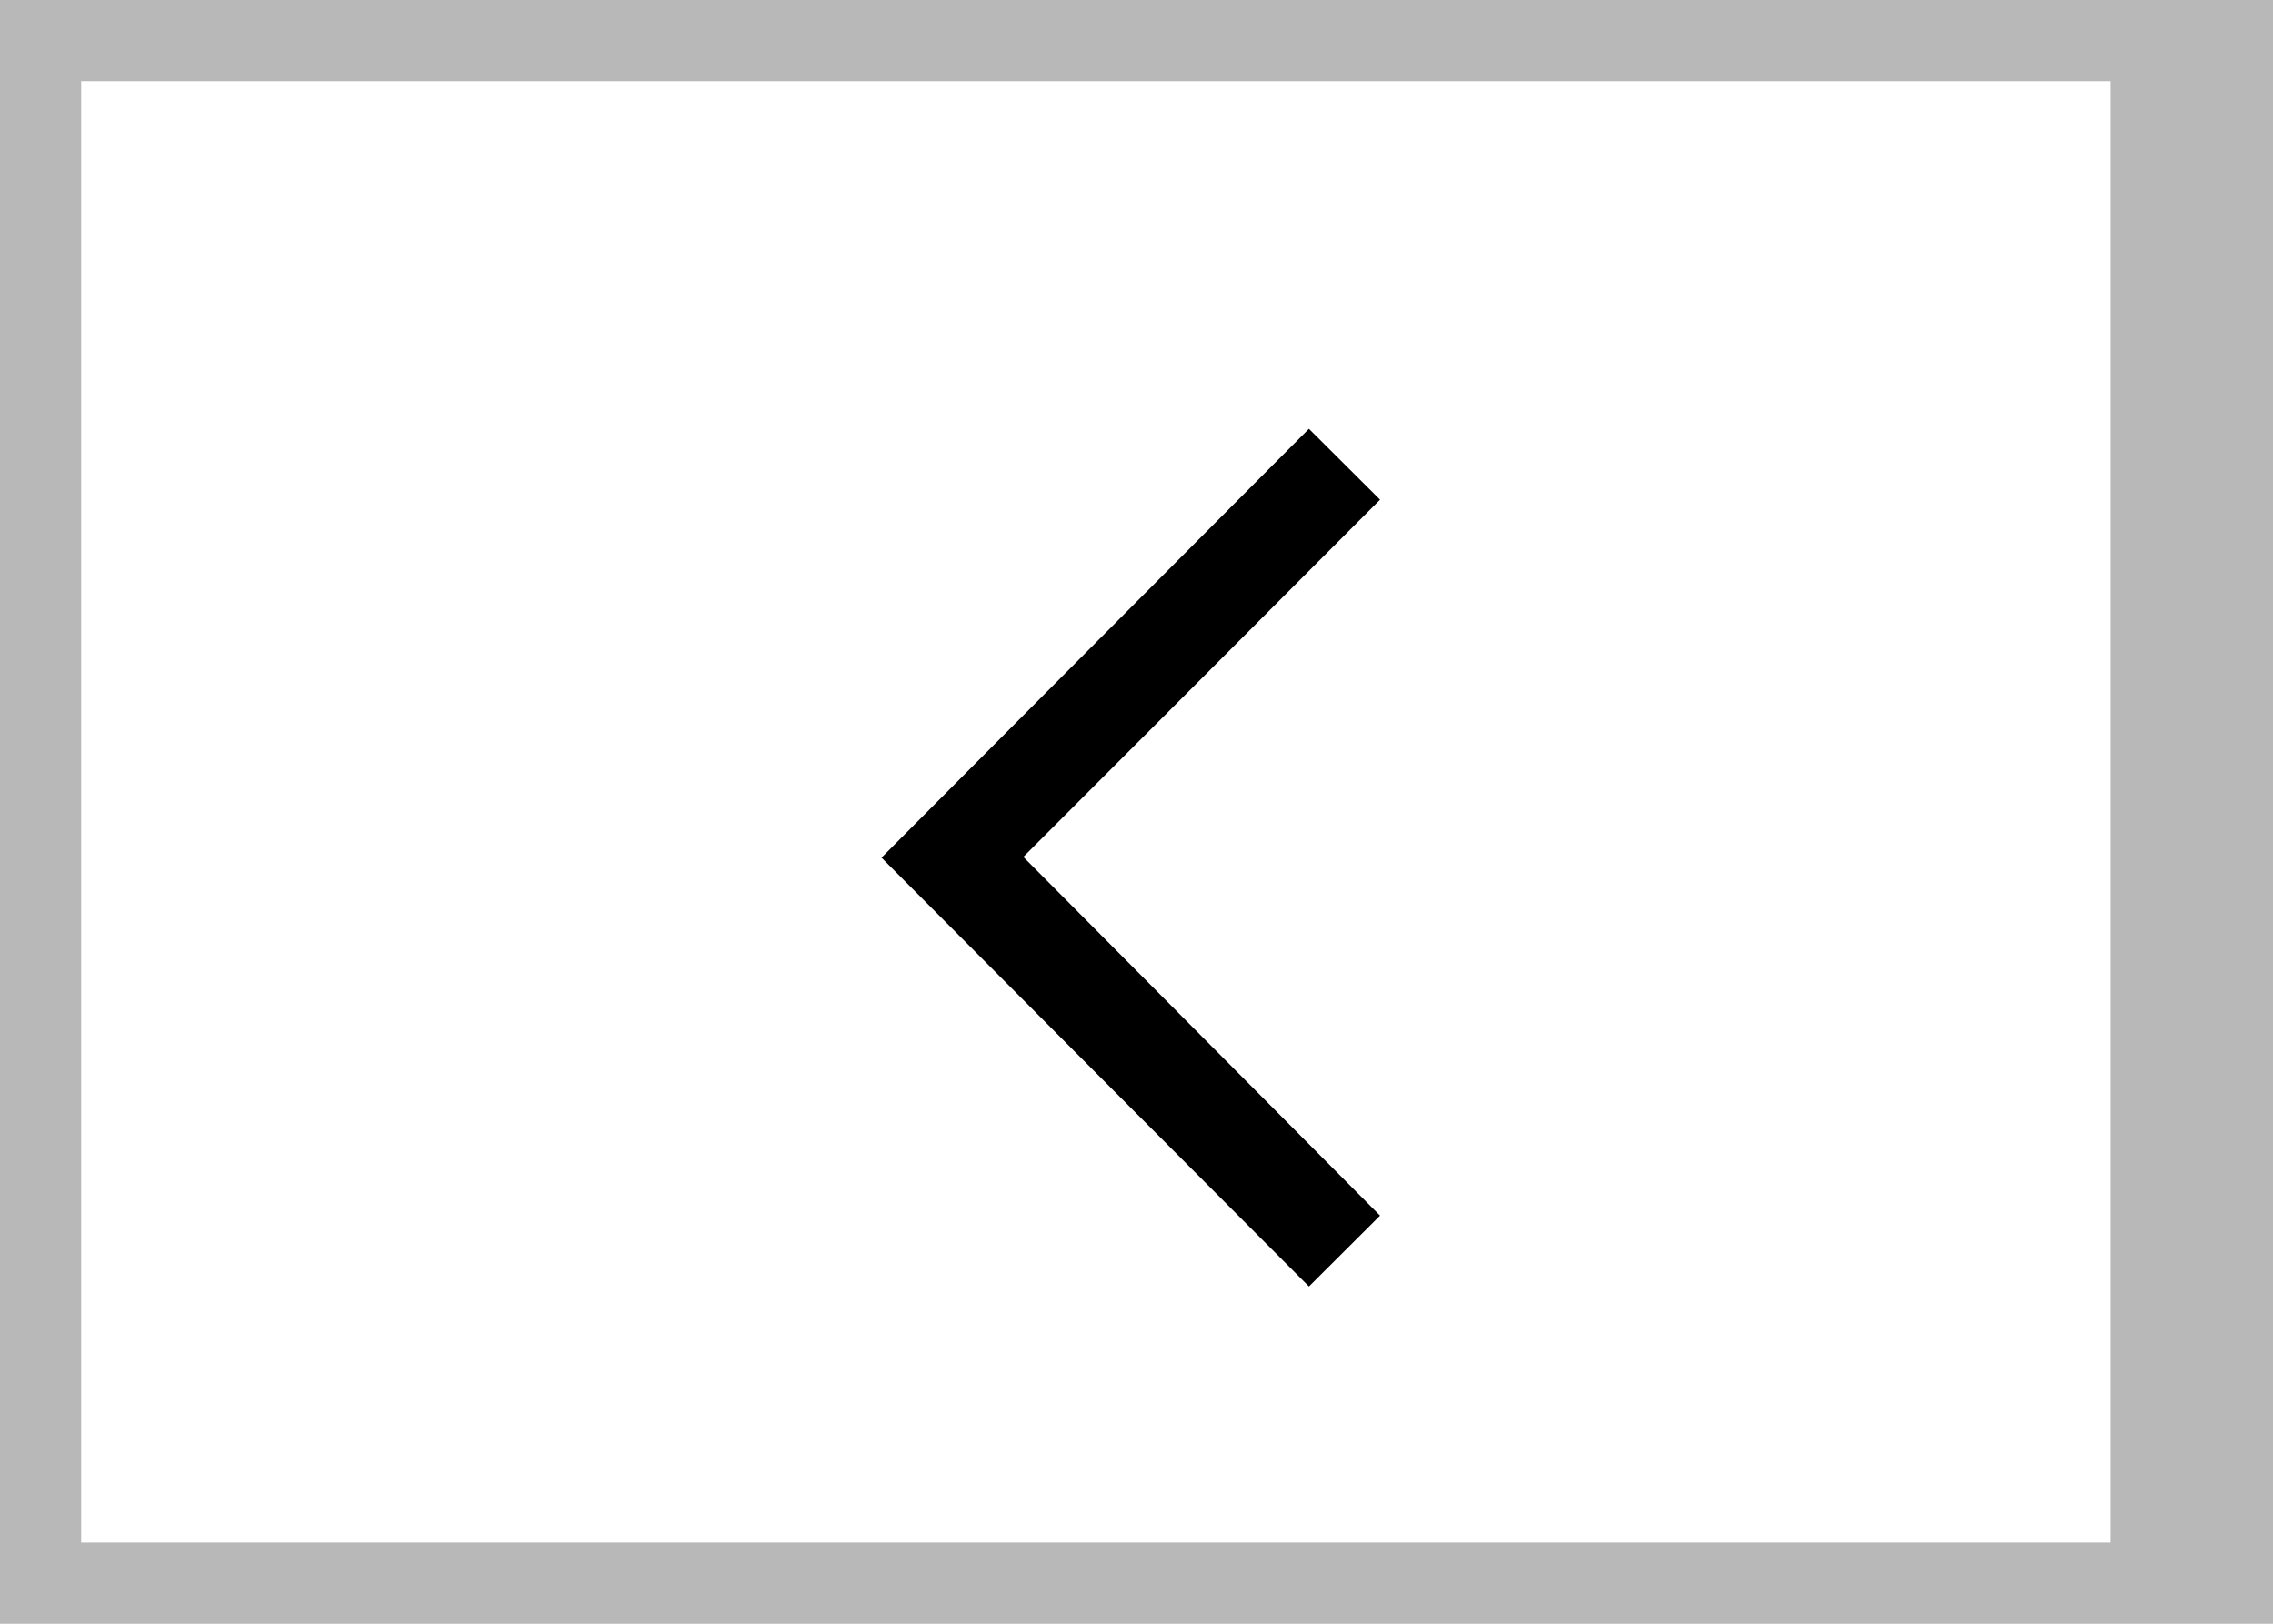 <svg xmlns="http://www.w3.org/2000/svg" width="28" height="20" xmlns:v="https://vecta.io/nano"><g transform="matrix(-1 0 0 1 28 0)"><path d="M0 0v20h28V0H0zm27 19H2V1h25v18z" fill-opacity=".55" fill="#7d7d7d"/><path d="M11.876 15.846l5.265-5.282-5.265-5.282-.876.873 4.394 4.4L11 14.973z"/></g></svg>